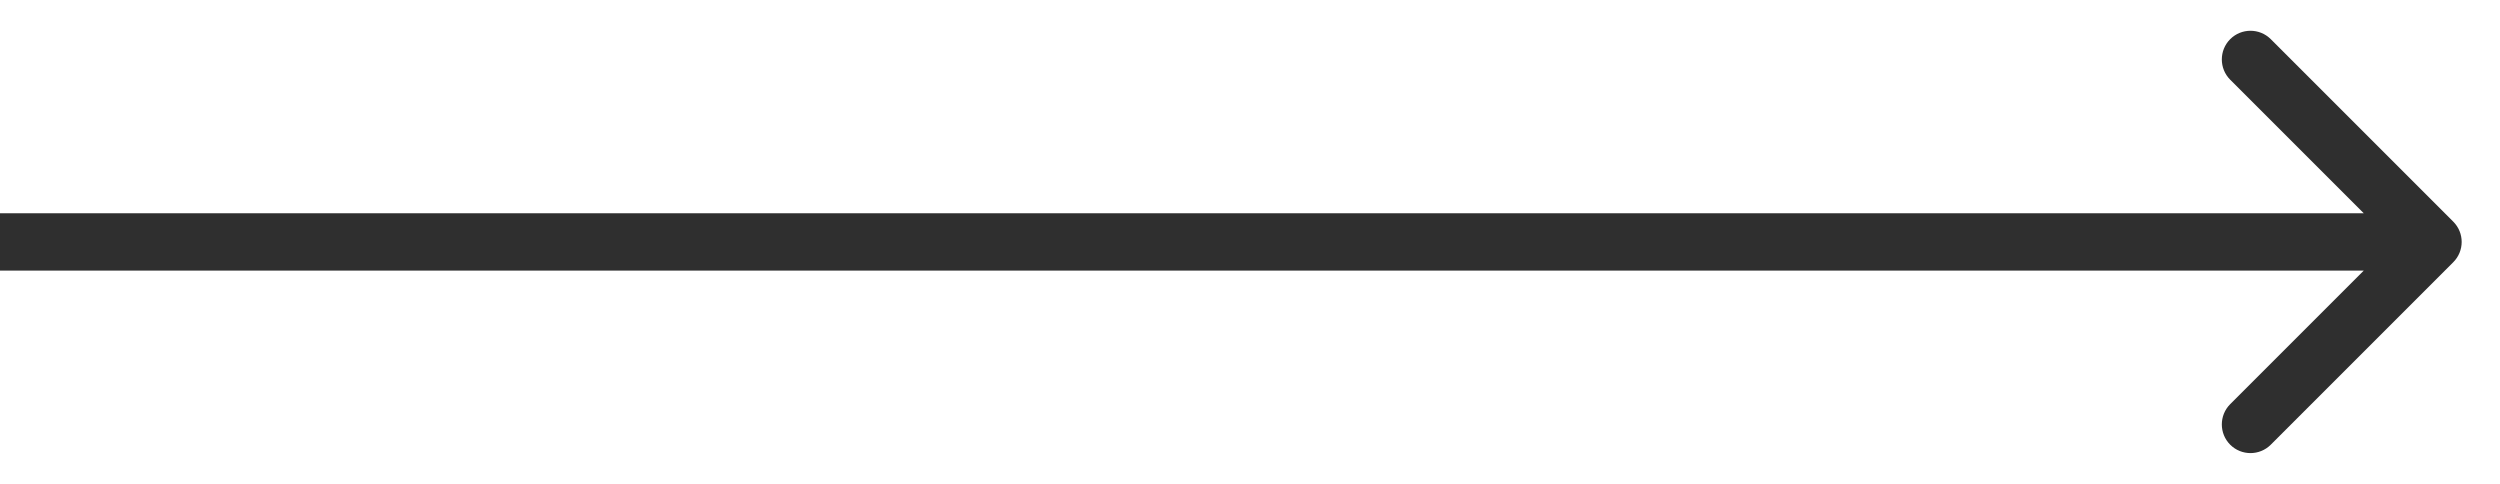 <?xml version="1.0" encoding="utf-8"?>
<svg xmlns="http://www.w3.org/2000/svg" fill="none" height="100%" overflow="visible" preserveAspectRatio="none" style="display: block;" viewBox="0 0 62 12" width="100%">
<path d="M60.841 6.503C61.119 6.225 61.119 5.775 60.841 5.497L56.315 0.971C56.037 0.694 55.587 0.694 55.309 0.971C55.032 1.249 55.032 1.699 55.309 1.977L59.332 6L55.309 10.023C55.032 10.301 55.032 10.751 55.309 11.029C55.587 11.306 56.037 11.306 56.315 11.029L60.841 6.503ZM0 6V6.711H60.338V6V5.289H0V6Z" fill="#2F2F2F" id="Line 7"/>
</svg>